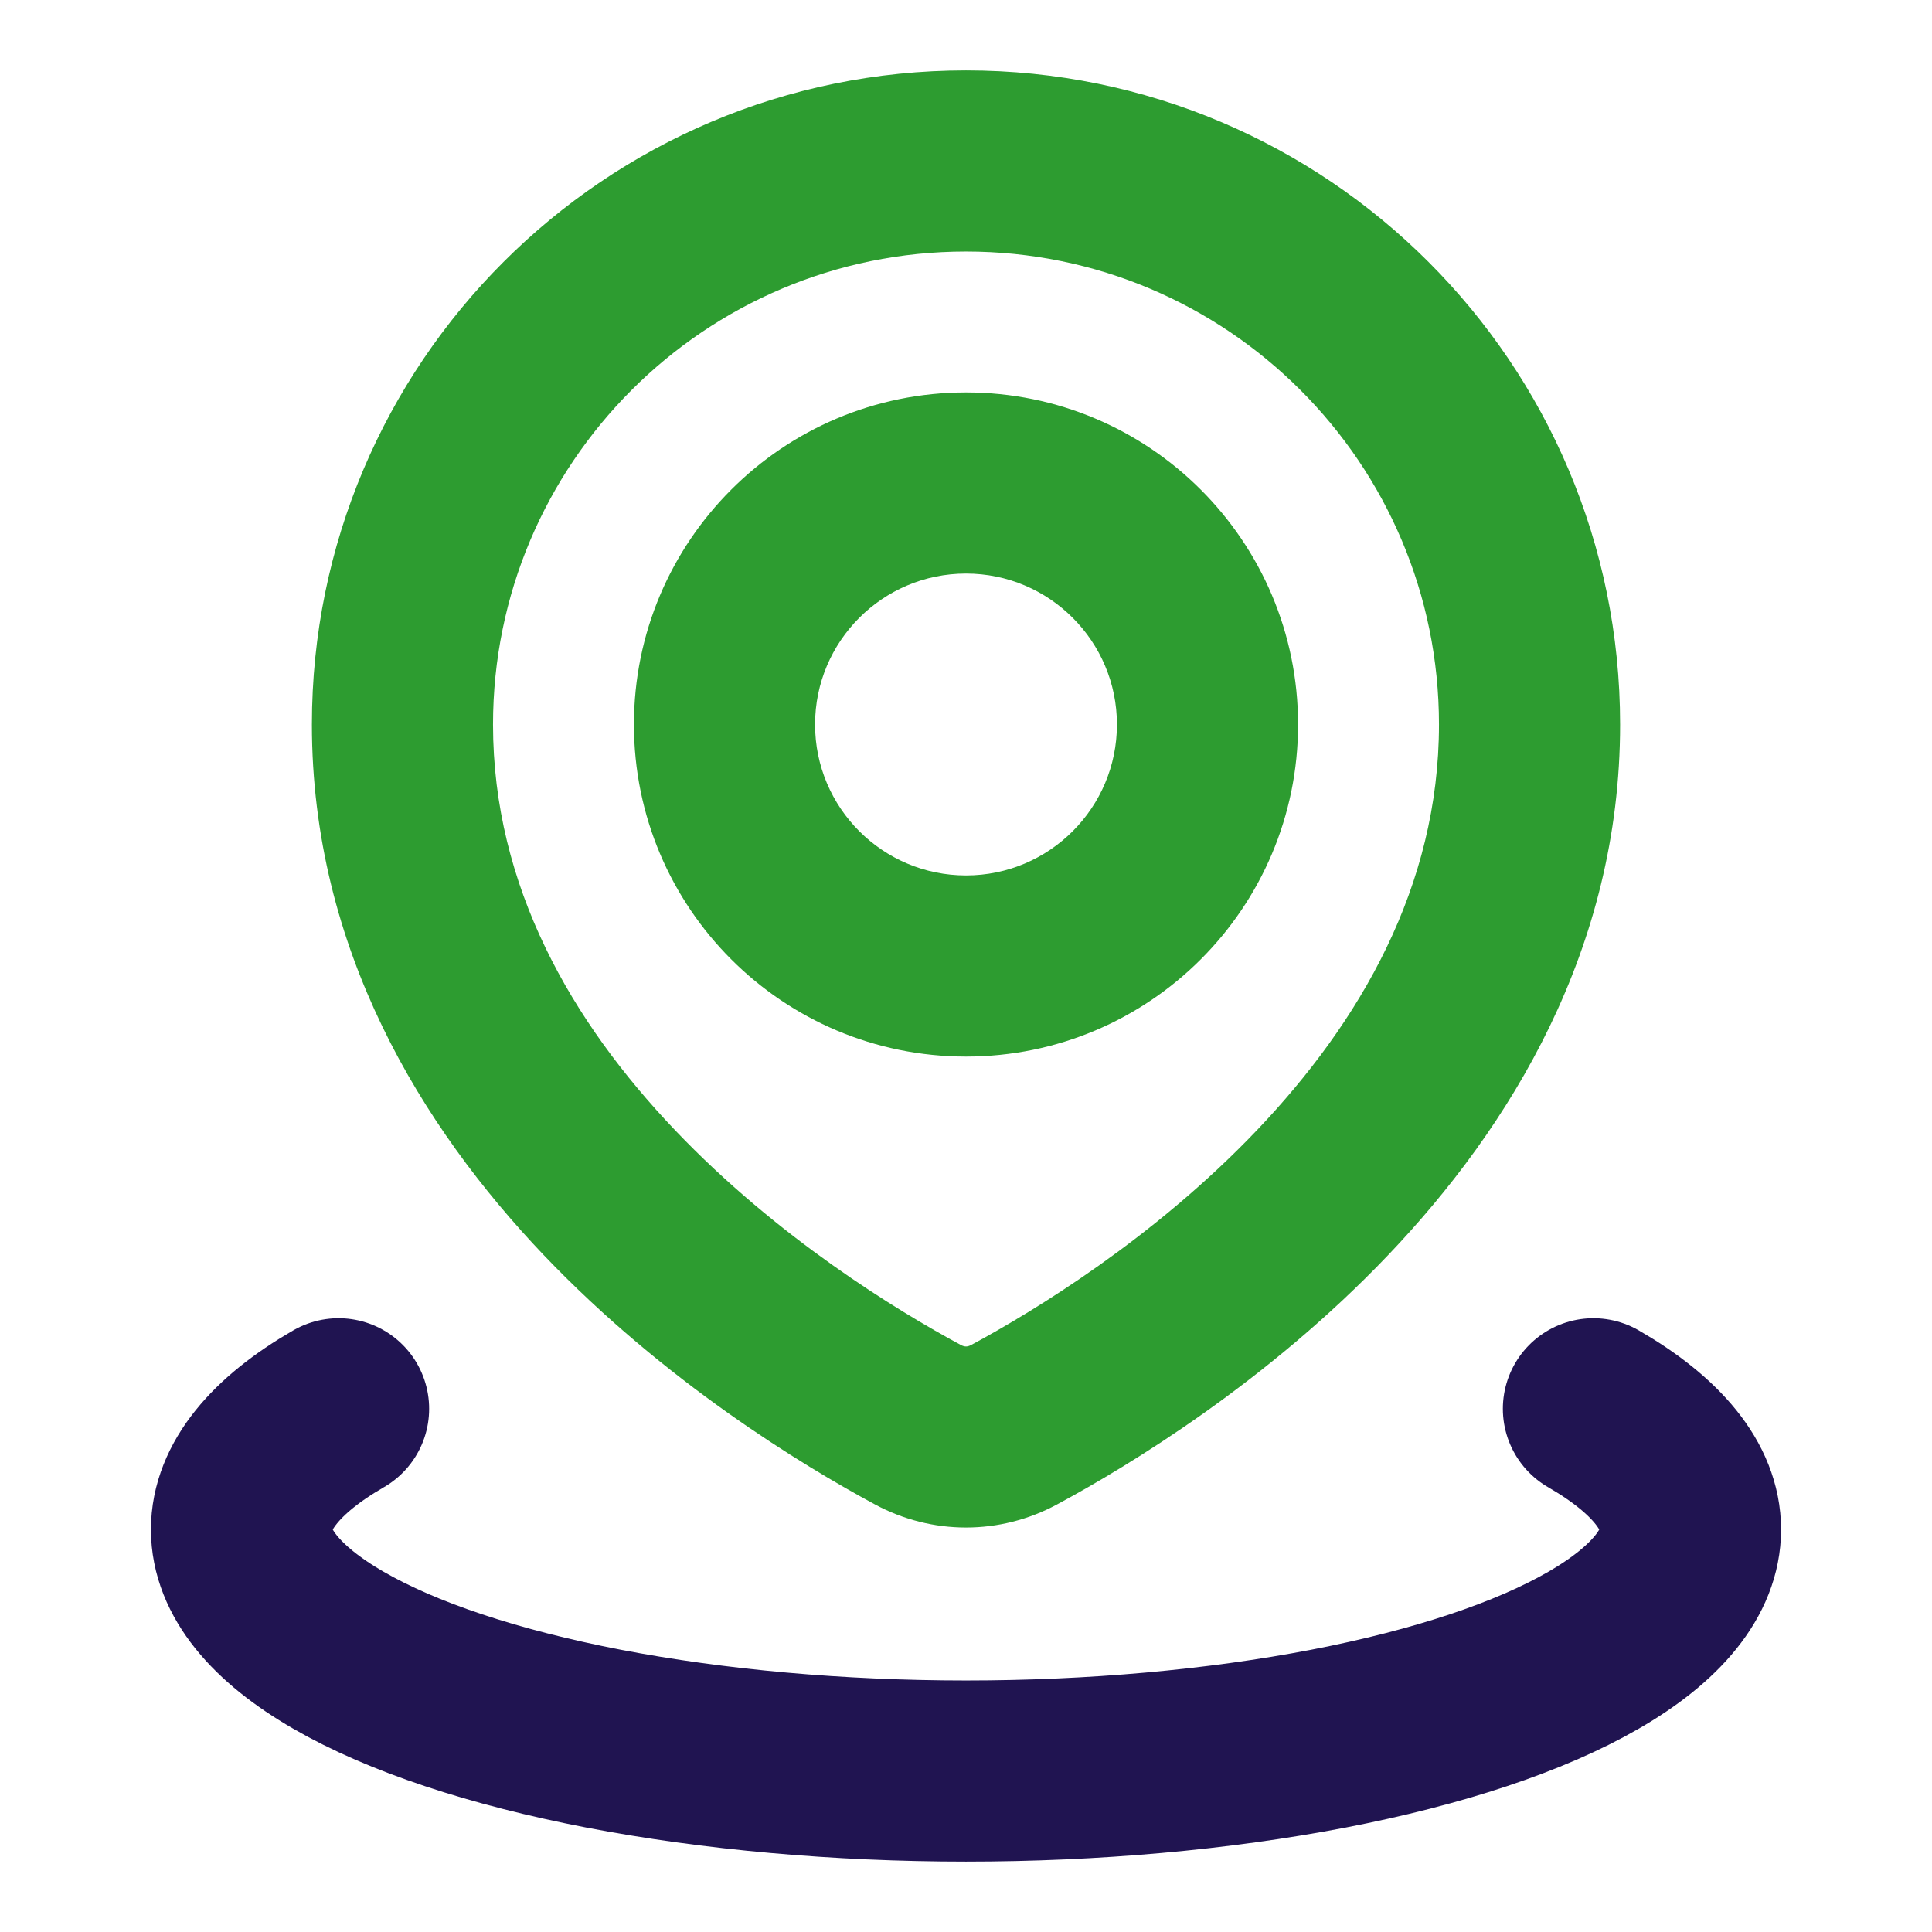 <svg width="16" height="16" viewBox="0 0 16 16" fill="none" xmlns="http://www.w3.org/2000/svg">
<path d="M8.398 11.799L8.754 12.459L8.398 11.799ZM7.602 11.799L7.958 11.139H7.958L7.602 11.799ZM11.917 6C11.917 7.343 11.261 8.465 10.412 9.357C9.562 10.25 8.571 10.854 8.042 11.139L8.754 12.459C9.353 12.136 10.496 11.444 11.498 10.392C12.502 9.338 13.417 7.865 13.417 6H11.917ZM8 2.083C10.163 2.083 11.917 3.837 11.917 6H13.417C13.417 3.008 10.992 0.583 8 0.583V2.083ZM4.083 6C4.083 3.837 5.837 2.083 8 2.083V0.583C5.008 0.583 2.583 3.008 2.583 6H4.083ZM7.958 11.139C7.429 10.854 6.438 10.25 5.588 9.357C4.738 8.465 4.083 7.343 4.083 6H2.583C2.583 7.865 3.498 9.338 4.501 10.392C5.504 11.444 6.647 12.136 7.246 12.459L7.958 11.139ZM8.042 11.139C8.025 11.148 8.011 11.151 8 11.151C7.989 11.151 7.975 11.148 7.958 11.139L7.246 12.459C7.719 12.714 8.281 12.714 8.754 12.459L8.042 11.139ZM9.25 6C9.25 6.69 8.69 7.25 8 7.25V8.75C9.519 8.75 10.75 7.519 10.75 6H9.25ZM8 4.75C8.69 4.75 9.25 5.31 9.25 6H10.75C10.75 4.481 9.519 3.25 8 3.25V4.75ZM6.75 6C6.75 5.31 7.31 4.75 8 4.75V3.25C6.481 3.25 5.25 4.481 5.25 6H6.75ZM8 7.25C7.31 7.25 6.75 6.69 6.75 6H5.25C5.25 7.519 6.481 8.75 8 8.75V7.25Z" fill="#2D9C30"/>
<path d="M13.196 11.667C13.723 11.971 14 12.316 14 12.667C14 13.018 13.723 13.363 13.196 13.667C12.669 13.971 11.912 14.223 11 14.399C10.088 14.574 9.053 14.667 8 14.667C6.947 14.667 5.912 14.574 5 14.399C4.088 14.223 3.33 13.971 2.804 13.667C2.277 13.363 2 13.018 2 12.667C2 12.316 2.277 11.971 2.804 11.667" stroke="#201451" stroke-width="1.5" stroke-linecap="round"/>
</svg>
